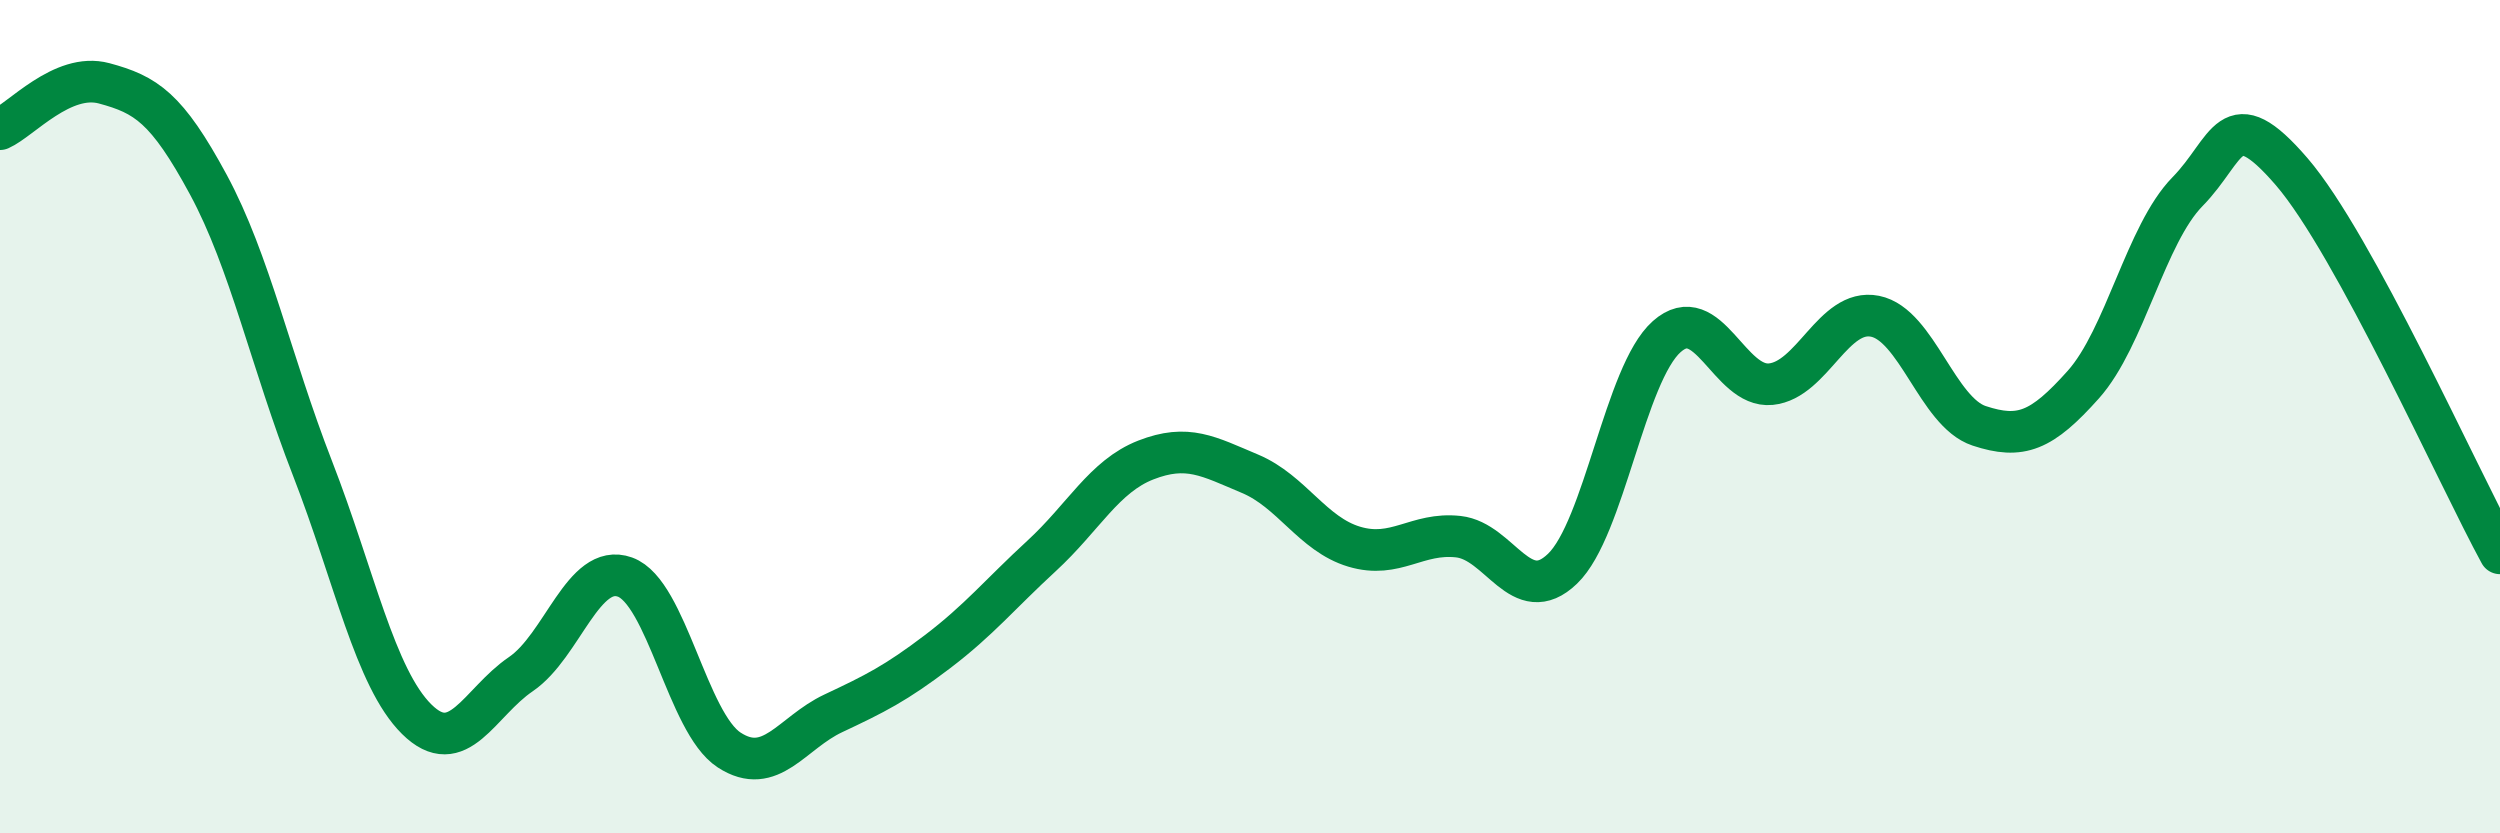 
    <svg width="60" height="20" viewBox="0 0 60 20" xmlns="http://www.w3.org/2000/svg">
      <path
        d="M 0,3.1 C 0.5,2.88 1.5,1.73 2.5,2 C 3.5,2.27 4,2.58 5,4.43 C 6,6.28 6.5,8.67 7.5,11.24 C 8.5,13.81 9,16.27 10,17.26 C 11,18.25 11.5,16.86 12.5,16.18 C 13.5,15.5 14,13.49 15,13.85 C 16,14.21 16.5,17.35 17.5,18 C 18.5,18.65 19,17.59 20,17.12 C 21,16.65 21.5,16.4 22.5,15.64 C 23.5,14.88 24,14.26 25,13.34 C 26,12.42 26.5,11.43 27.5,11.04 C 28.5,10.65 29,10.95 30,11.37 C 31,11.79 31.5,12.82 32.5,13.12 C 33.5,13.42 34,12.77 35,12.88 C 36,12.99 36.5,14.61 37.5,13.65 C 38.5,12.69 39,8.97 40,8.08 C 41,7.19 41.5,9.32 42.5,9.22 C 43.5,9.12 44,7.39 45,7.59 C 46,7.79 46.5,9.89 47.5,10.22 C 48.5,10.55 49,10.35 50,9.23 C 51,8.11 51.5,5.62 52.5,4.6 C 53.5,3.58 53.5,2.38 55,4.12 C 56.5,5.86 59,11.45 60,13.28L60 20L0 20Z"
        fill="#008740"
        opacity="0.1"
        stroke-linecap="round"
        stroke-linejoin="round"
      />
      <path
        d="M 0,3.1 C 0.5,2.88 1.5,1.73 2.5,2 C 3.5,2.27 4,2.58 5,4.43 C 6,6.28 6.5,8.67 7.5,11.24 C 8.5,13.81 9,16.27 10,17.26 C 11,18.25 11.5,16.86 12.5,16.18 C 13.5,15.5 14,13.49 15,13.85 C 16,14.21 16.5,17.35 17.5,18 C 18.5,18.65 19,17.59 20,17.12 C 21,16.65 21.5,16.4 22.5,15.64 C 23.5,14.88 24,14.26 25,13.34 C 26,12.42 26.5,11.43 27.5,11.04 C 28.5,10.65 29,10.95 30,11.37 C 31,11.79 31.5,12.82 32.5,13.12 C 33.5,13.42 34,12.77 35,12.88 C 36,12.99 36.5,14.61 37.5,13.65 C 38.5,12.69 39,8.97 40,8.08 C 41,7.19 41.5,9.32 42.5,9.22 C 43.5,9.12 44,7.39 45,7.59 C 46,7.79 46.5,9.89 47.5,10.22 C 48.5,10.55 49,10.35 50,9.23 C 51,8.11 51.5,5.62 52.5,4.6 C 53.5,3.58 53.5,2.38 55,4.12 C 56.5,5.86 59,11.45 60,13.28"
        stroke="#008740"
        stroke-width="1"
        fill="none"
        stroke-linecap="round"
        stroke-linejoin="round"
      />
    </svg>
  